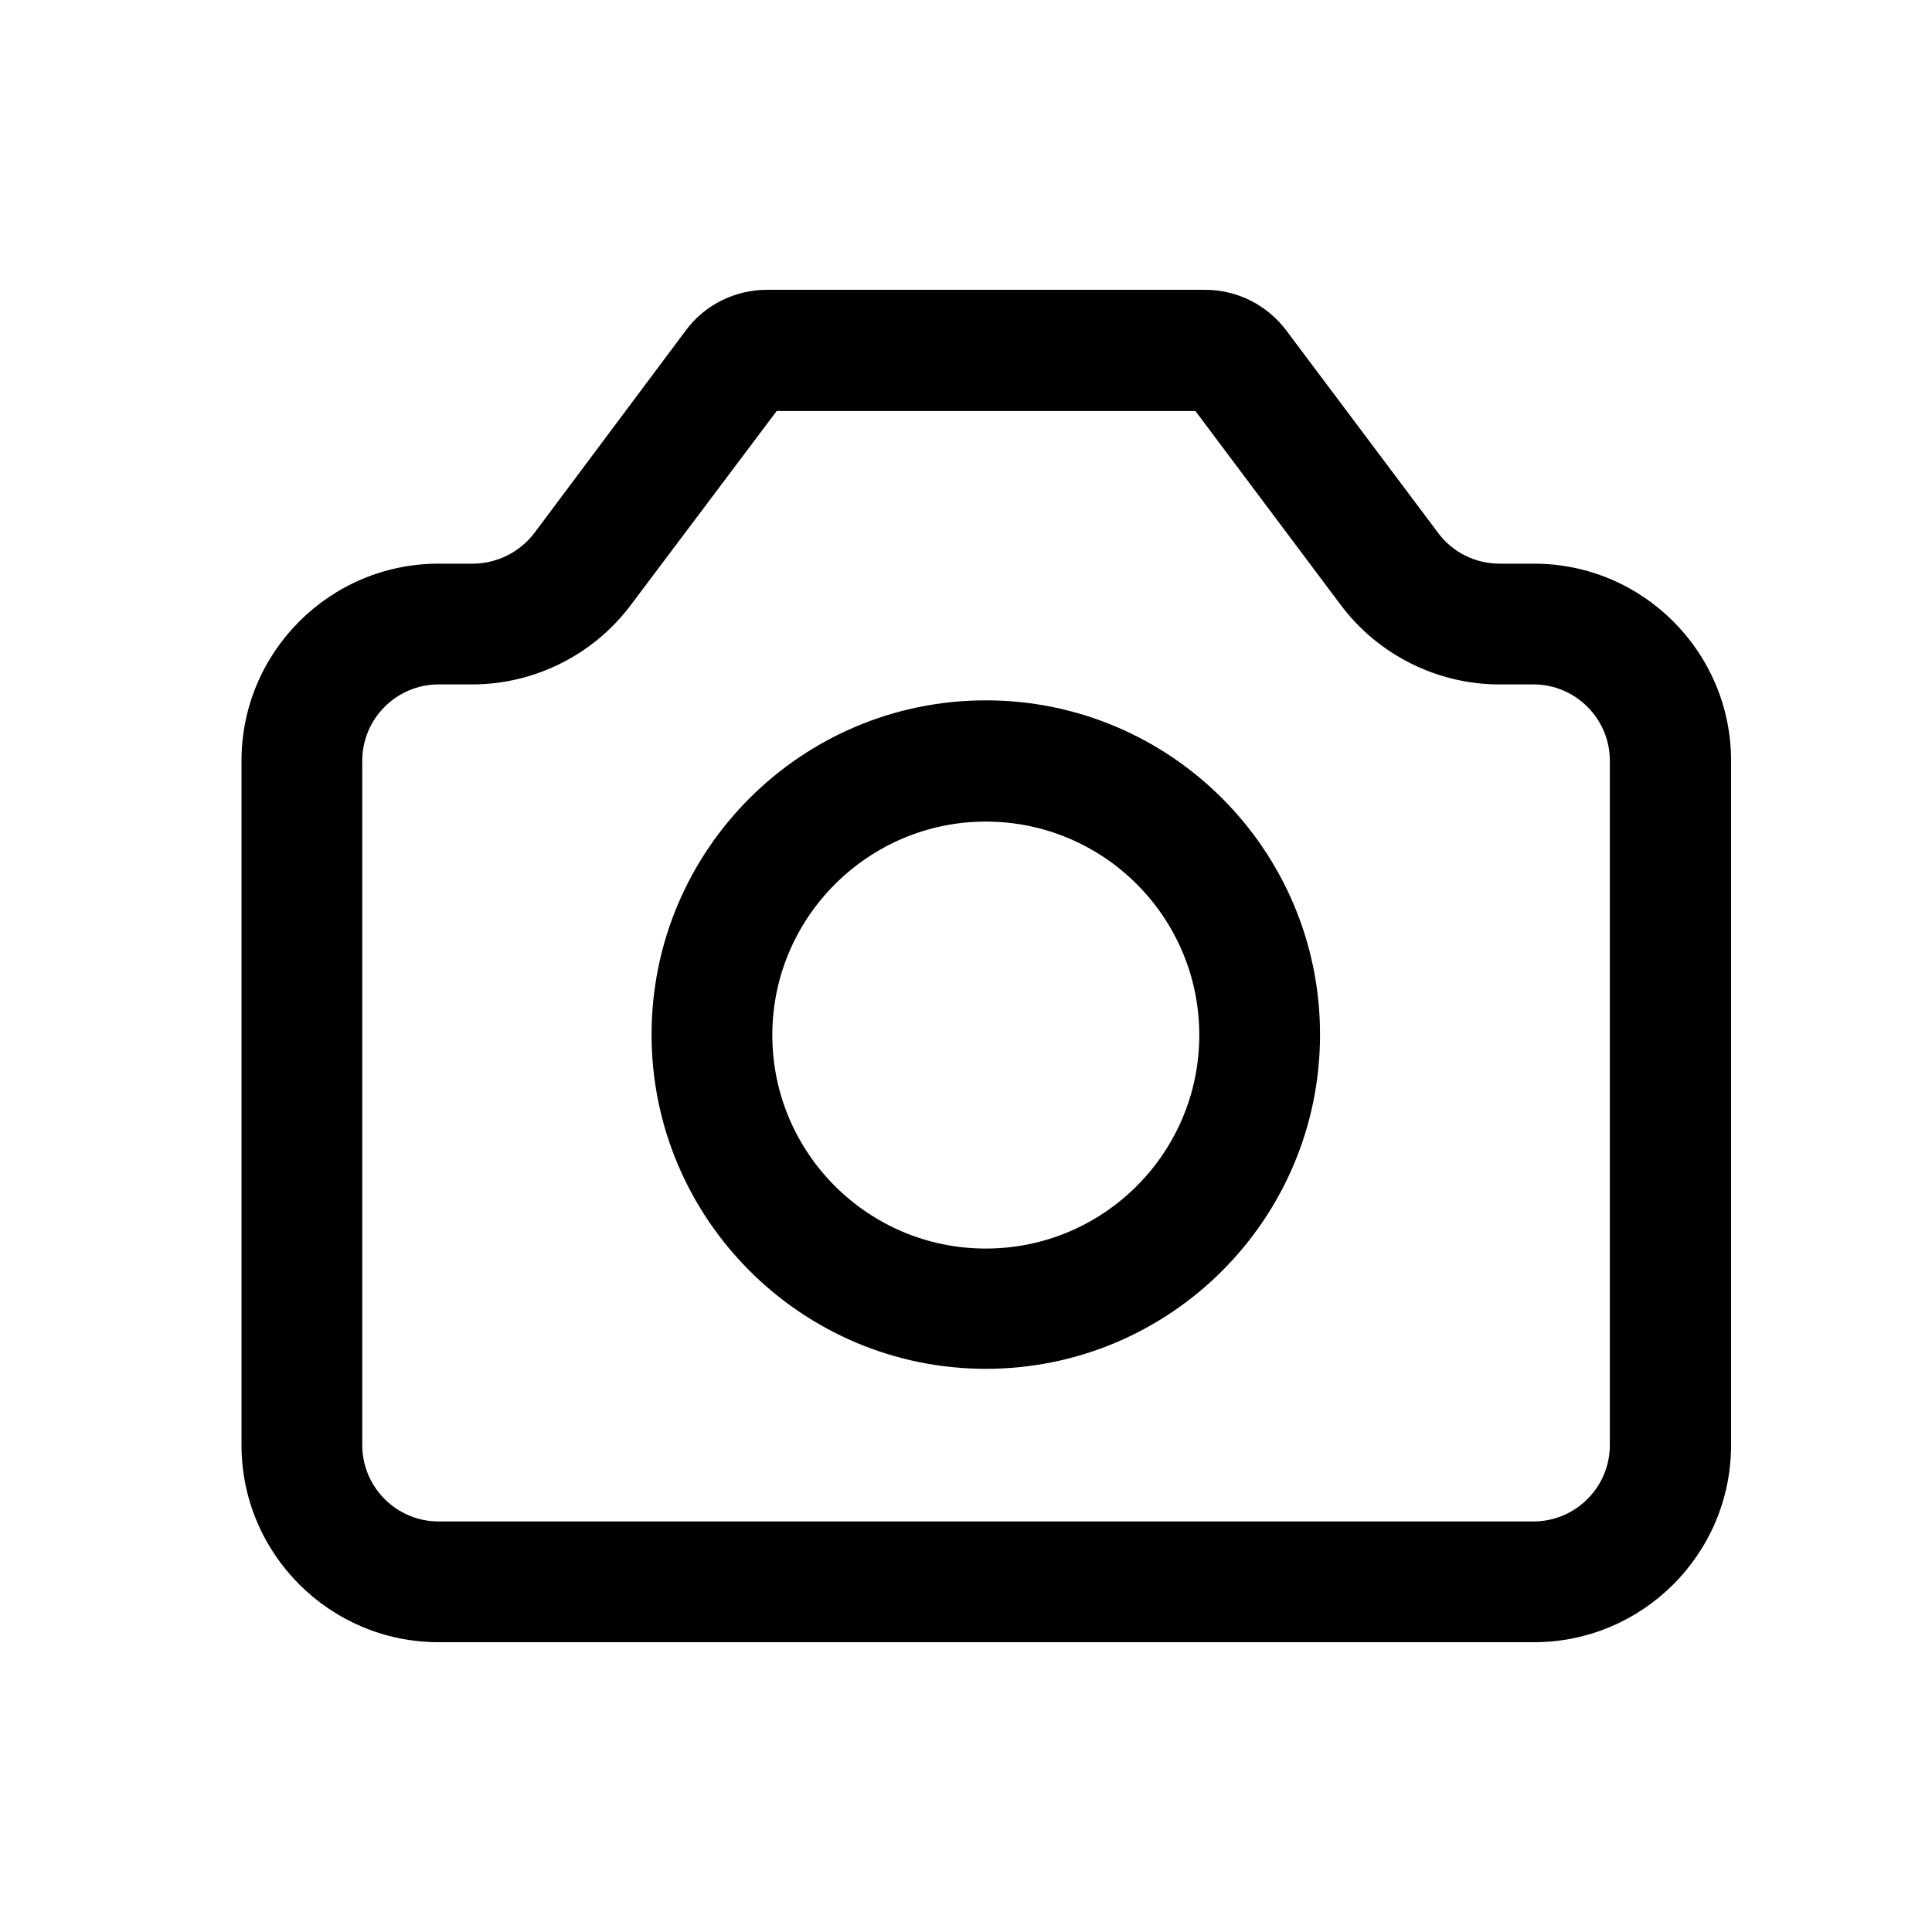 <svg width="40" height="40" viewBox="0 0 40 40" fill="none" xmlns="http://www.w3.org/2000/svg">
<path d="M9.08 34C6.83 34 5 32.17 5 29.92V15.75C5 13.5 6.83 11.67 9.08 11.67H9.79C10.29 11.67 10.76 11.43 11.06 11.04L14.2 6.84C14.59 6.31 15.22 6 15.88 6H24.95C25.61 6 26.23 6.31 26.63 6.84L29.78 11.04C30.08 11.44 30.55 11.67 31.05 11.67H31.76C34.01 11.67 35.84 13.5 35.84 15.75V29.92C35.84 32.17 34.01 34 31.76 34H9.08ZM9.08 14.17C8.21 14.17 7.5 14.88 7.5 15.75V29.92C7.5 30.79 8.21 31.5 9.08 31.5H31.75C32.62 31.5 33.33 30.79 33.33 29.92V15.75C33.33 14.88 32.62 14.17 31.75 14.17H31.04C29.76 14.17 28.54 13.56 27.77 12.54L24.75 8.51H16.08L13.05 12.54C12.28 13.56 11.06 14.17 9.78 14.17H9.07H9.08ZM20.41 28.34C16.6 28.34 13.49 25.24 13.49 21.42C13.49 17.6 16.59 14.5 20.41 14.5C24.23 14.5 27.33 17.6 27.33 21.42C27.33 25.24 24.23 28.34 20.41 28.34ZM20.41 17.01C17.98 17.01 15.99 18.99 15.99 21.43C15.99 23.87 17.97 25.85 20.41 25.85C22.85 25.85 24.83 23.87 24.83 21.43C24.83 18.99 22.85 17.01 20.41 17.01Z" fill="black"/>
</svg>
